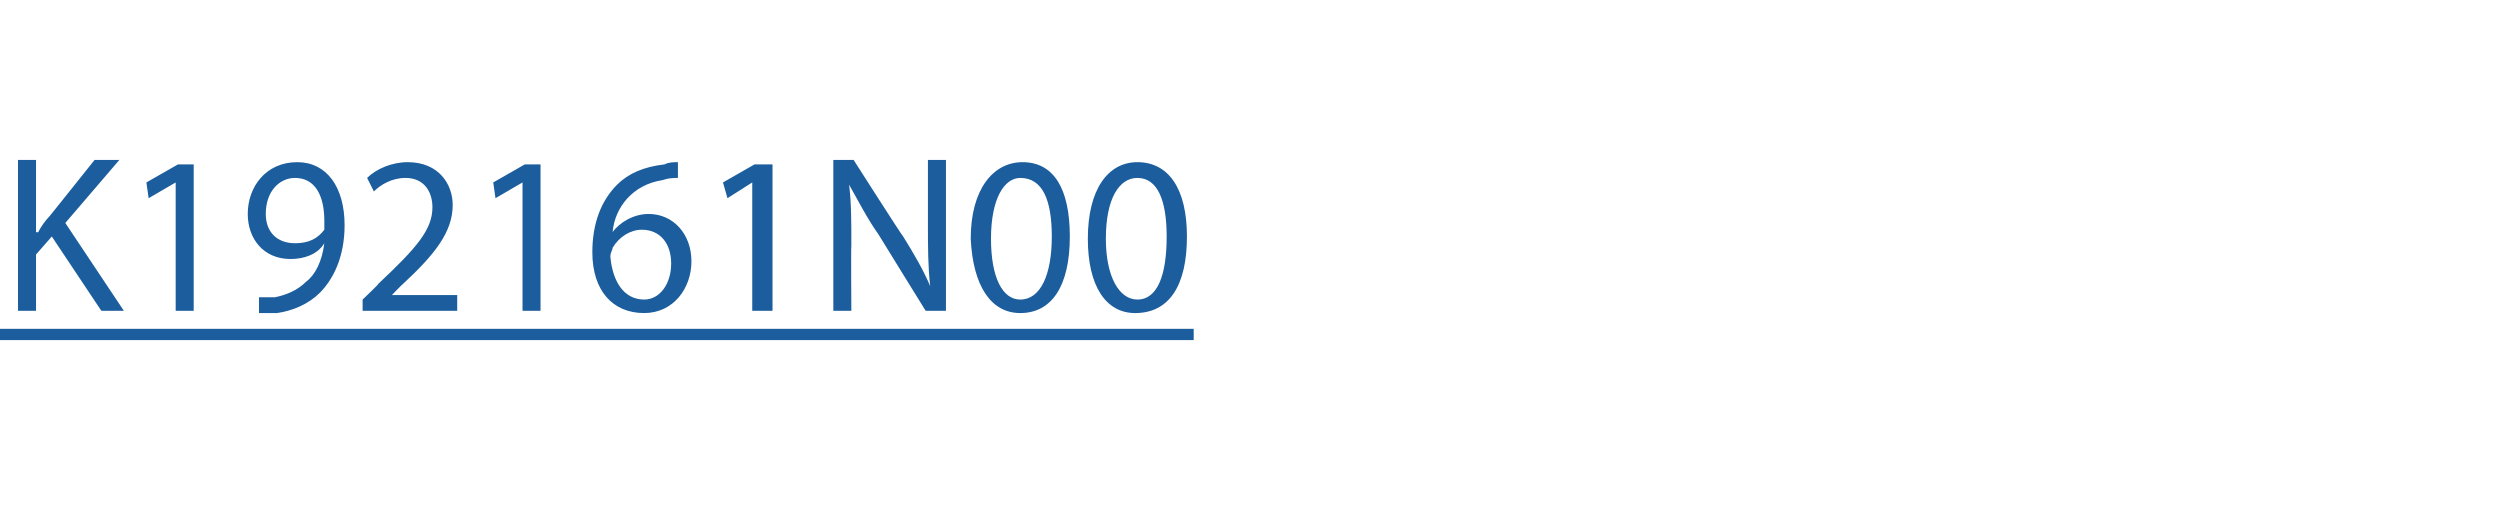 <?xml version="1.0" standalone="no"?>
<!DOCTYPE svg PUBLIC "-//W3C//DTD SVG 1.1//EN" "http://www.w3.org/Graphics/SVG/1.1/DTD/svg11.dtd">
<svg xmlns="http://www.w3.org/2000/svg" version="1.1" width="111px" height="22.5px" viewBox="0 -1 111 22.5" style="top:-1px">
  <desc>K192161N00</desc>
  <defs/>
  <g class="svg-textframe-underlines">
    <rect class="svg-underline" x="0" y="13.6" width="53" height="0.5" style="fill:#1b5d9d;"/>
  </g>
  <g id="Polygon40991">
    <path d="M 0.8 6.1 L 1.6 6.1 L 1.6 9.3 C 1.6 9.3 1.66 9.34 1.7 9.3 C 1.8 9.1 2 8.8 2.2 8.6 C 2.19 8.62 4.2 6.1 4.2 6.1 L 5.3 6.1 L 2.9 8.9 L 5.5 12.8 L 4.5 12.8 L 2.3 9.5 L 1.6 10.3 L 1.6 12.8 L 0.8 12.8 L 0.8 6.1 Z M 7.8 7.1 L 7.8 7.1 L 6.6 7.8 L 6.5 7.1 L 7.9 6.3 L 8.6 6.3 L 8.6 12.8 L 7.8 12.8 L 7.8 7.1 Z M 11.5 12.2 C 11.7 12.2 11.9 12.2 12.2 12.2 C 12.7 12.1 13.2 11.9 13.6 11.5 C 14 11.2 14.3 10.6 14.4 9.8 C 14.4 9.8 14.4 9.8 14.4 9.8 C 14.1 10.3 13.5 10.5 12.9 10.5 C 11.7 10.5 11 9.6 11 8.5 C 11 7.3 11.8 6.2 13.2 6.2 C 14.5 6.2 15.3 7.3 15.3 9 C 15.3 10.4 14.8 11.4 14.2 12 C 13.7 12.5 13 12.8 12.3 12.9 C 12 12.9 11.7 12.9 11.5 12.9 C 11.5 12.9 11.5 12.2 11.5 12.2 Z M 11.8 8.5 C 11.8 9.3 12.3 9.8 13.1 9.8 C 13.7 9.8 14.1 9.6 14.4 9.2 C 14.4 9.1 14.4 9 14.4 8.8 C 14.4 7.7 14 6.9 13.1 6.9 C 12.4 6.9 11.8 7.5 11.8 8.5 Z M 16.1 12.8 L 16.1 12.3 C 16.1 12.3 16.82 11.62 16.8 11.6 C 18.5 10 19.2 9.2 19.2 8.2 C 19.2 7.6 18.9 6.9 18 6.9 C 17.4 6.9 16.9 7.2 16.6 7.5 C 16.6 7.5 16.3 6.9 16.3 6.9 C 16.7 6.5 17.4 6.2 18.1 6.2 C 19.5 6.2 20.1 7.2 20.1 8.1 C 20.1 9.3 19.3 10.3 17.9 11.6 C 17.88 11.6 17.4 12.1 17.4 12.1 L 17.4 12.1 L 20.3 12.1 L 20.3 12.8 L 16.1 12.8 Z M 23.2 7.1 L 23.2 7.1 L 22 7.8 L 21.9 7.1 L 23.3 6.3 L 24 6.3 L 24 12.8 L 23.2 12.8 L 23.2 7.1 Z M 30.1 6.9 C 29.9 6.9 29.7 6.9 29.4 7 C 28.1 7.2 27.3 8.2 27.2 9.3 C 27.2 9.3 27.2 9.3 27.2 9.3 C 27.5 8.9 28.1 8.5 28.8 8.5 C 29.9 8.5 30.7 9.4 30.7 10.6 C 30.7 11.8 29.9 12.9 28.6 12.9 C 27.2 12.9 26.3 11.9 26.3 10.2 C 26.3 8.9 26.7 7.9 27.4 7.2 C 27.9 6.7 28.6 6.4 29.5 6.3 C 29.7 6.2 29.9 6.2 30.1 6.2 C 30.1 6.2 30.1 6.9 30.1 6.9 Z M 29.8 10.7 C 29.8 9.8 29.3 9.2 28.5 9.2 C 28 9.2 27.5 9.5 27.2 10 C 27.2 10.1 27.1 10.2 27.1 10.4 C 27.2 11.5 27.7 12.3 28.6 12.3 C 29.3 12.3 29.8 11.6 29.8 10.7 Z M 33.4 7.1 L 33.4 7.1 L 32.3 7.8 L 32.1 7.1 L 33.5 6.3 L 34.3 6.3 L 34.3 12.8 L 33.4 12.8 L 33.4 7.1 Z M 37 12.8 L 37 6.1 L 37.9 6.1 C 37.9 6.1 40.07 9.5 40.1 9.5 C 40.6 10.3 41 11 41.3 11.7 C 41.3 11.7 41.3 11.7 41.3 11.7 C 41.2 10.8 41.2 10 41.2 8.9 C 41.2 8.91 41.2 6.1 41.2 6.1 L 42 6.1 L 42 12.8 L 41.1 12.8 C 41.1 12.8 39 9.41 39 9.4 C 38.5 8.7 38.1 7.9 37.7 7.2 C 37.7 7.2 37.7 7.2 37.7 7.2 C 37.8 8 37.8 8.8 37.8 9.9 C 37.78 9.95 37.8 12.8 37.8 12.8 L 37 12.8 Z M 47.5 9.5 C 47.5 11.7 46.7 12.9 45.3 12.9 C 44 12.9 43.2 11.7 43.1 9.6 C 43.1 7.4 44.1 6.2 45.4 6.2 C 46.8 6.2 47.5 7.4 47.5 9.5 Z M 44 9.6 C 44 11.3 44.5 12.3 45.3 12.3 C 46.2 12.3 46.7 11.2 46.7 9.5 C 46.7 7.9 46.3 6.9 45.3 6.9 C 44.6 6.9 44 7.8 44 9.6 Z M 52.7 9.5 C 52.7 11.7 51.9 12.9 50.4 12.9 C 49.1 12.9 48.3 11.7 48.3 9.6 C 48.3 7.4 49.2 6.2 50.5 6.2 C 51.9 6.2 52.7 7.4 52.7 9.5 Z M 49.1 9.6 C 49.1 11.3 49.7 12.3 50.5 12.3 C 51.4 12.3 51.8 11.2 51.8 9.5 C 51.8 7.9 51.4 6.9 50.5 6.9 C 49.7 6.9 49.1 7.8 49.1 9.6 Z " stroke="none" fill="#1b5d9d"/>
  </g>
</svg>
